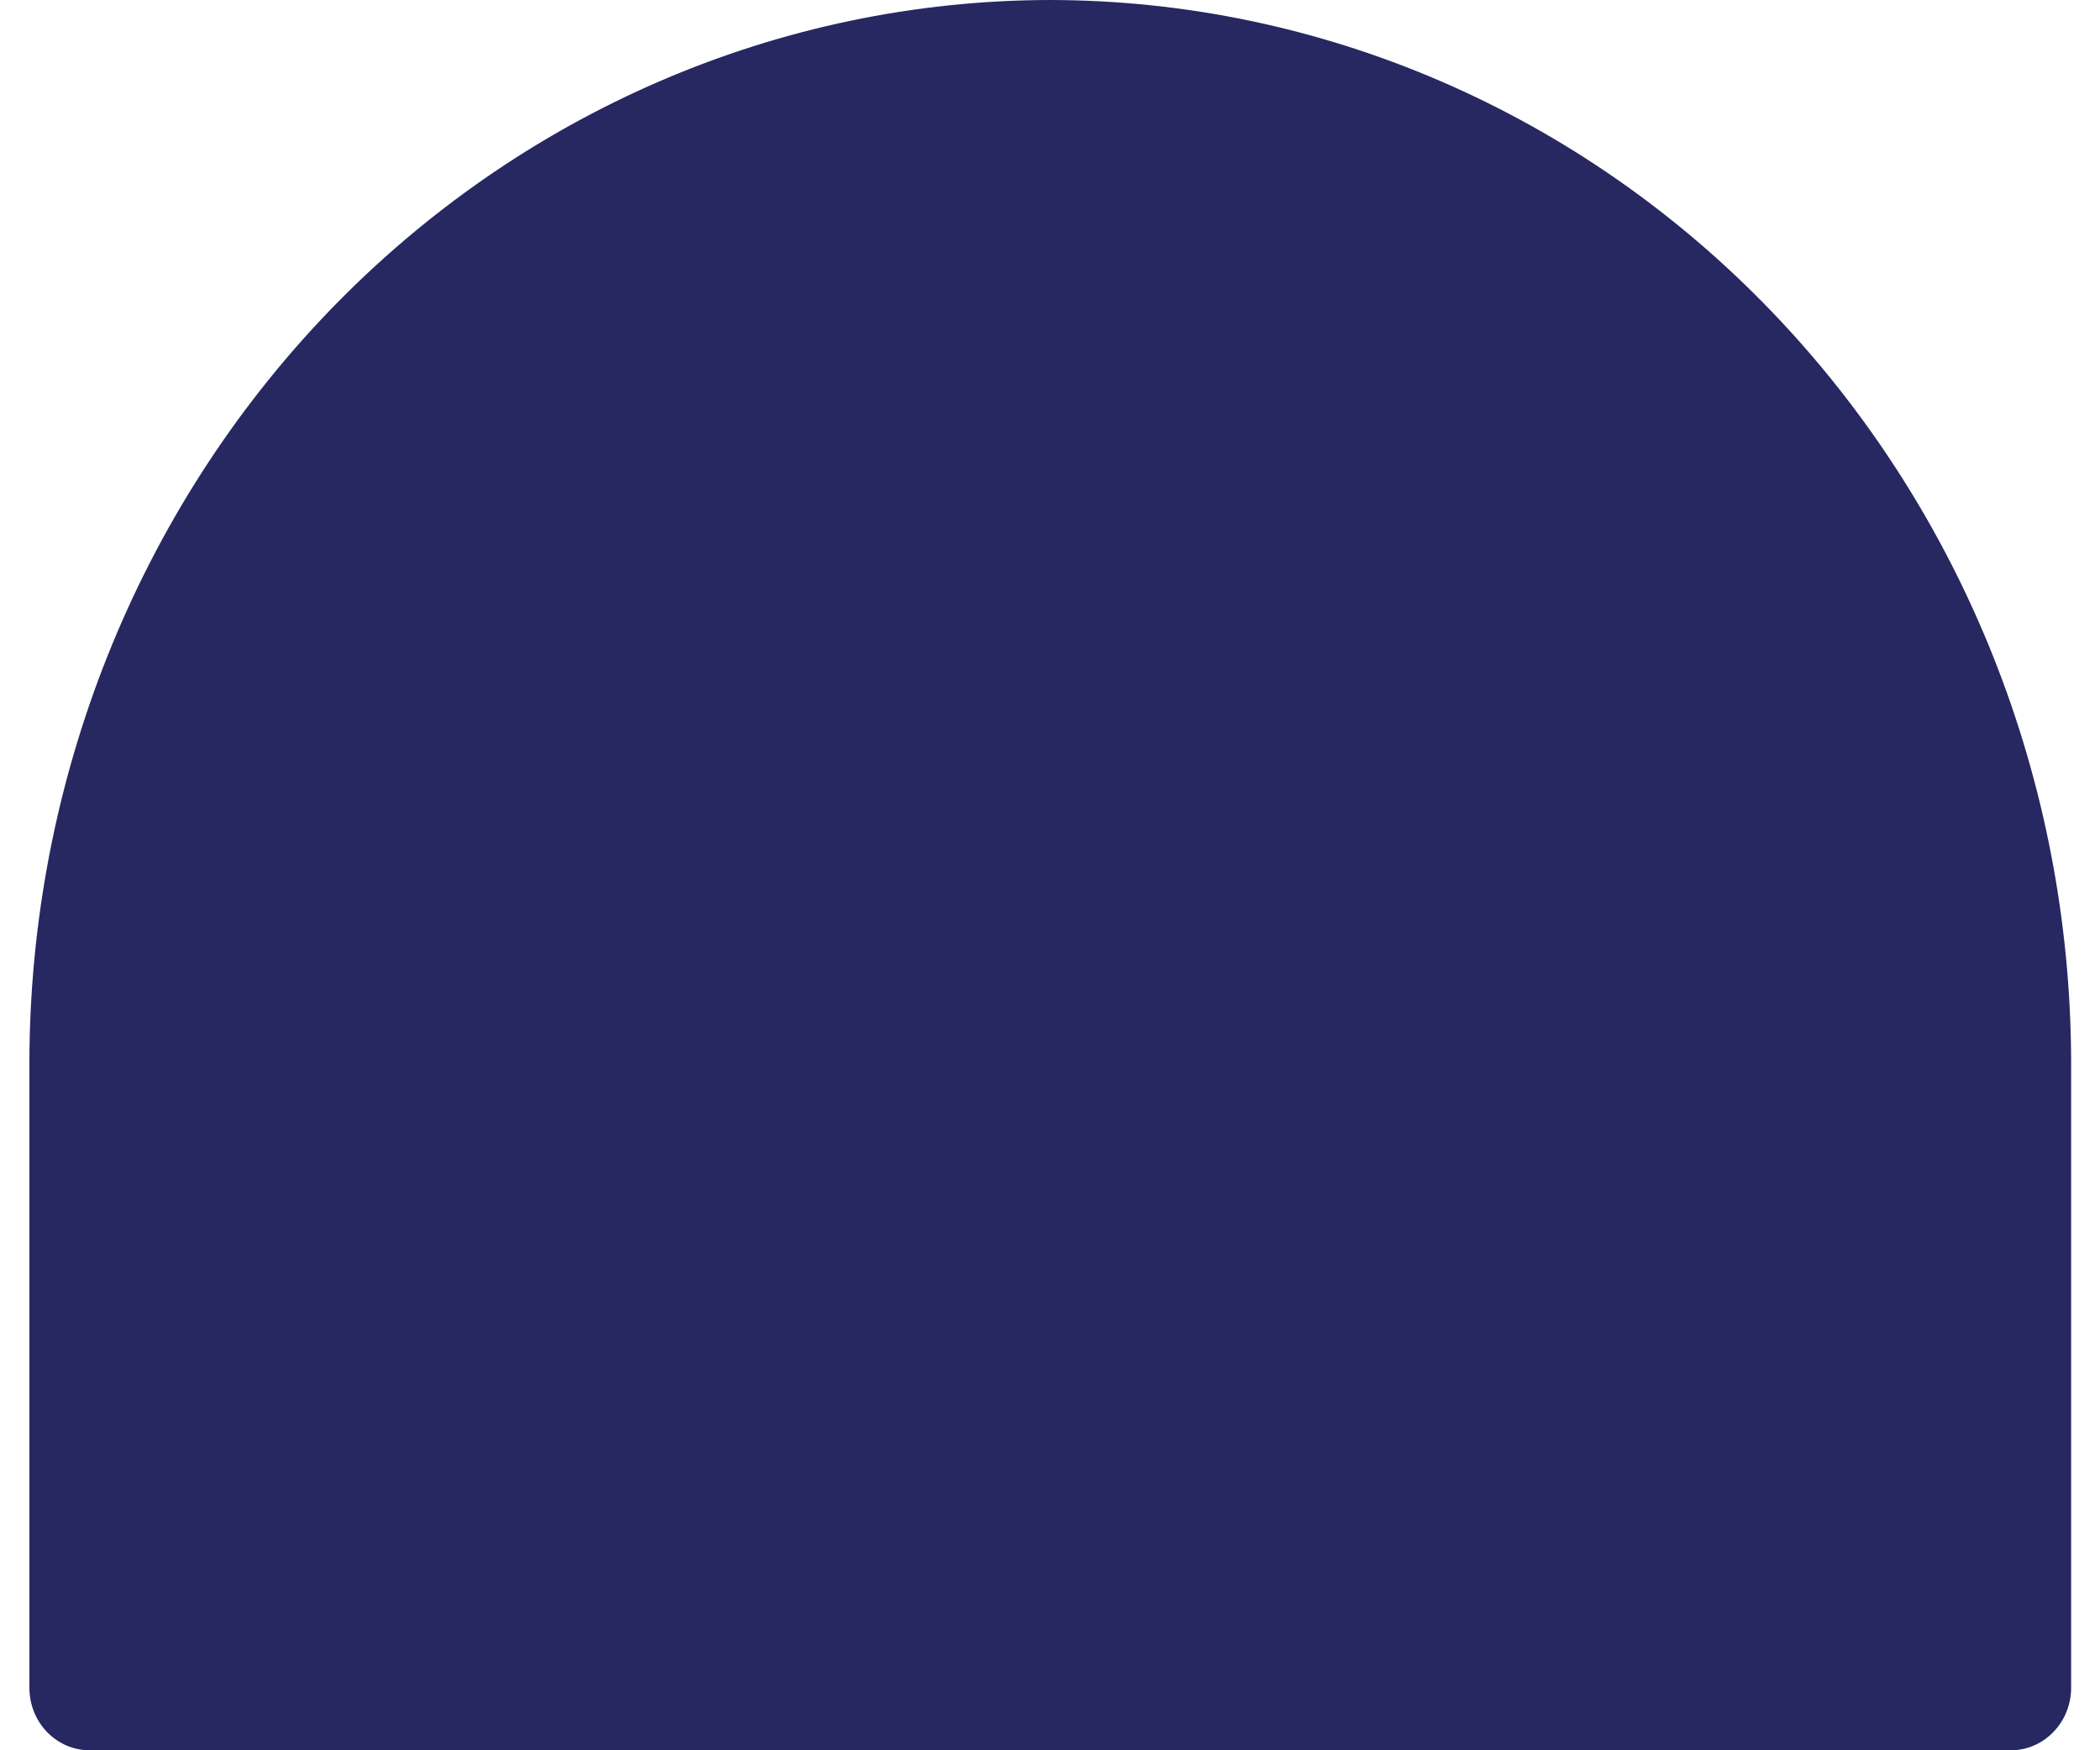 <svg width="12" height="10" viewBox="0 0 12 10" fill="none" xmlns="http://www.w3.org/2000/svg">
<path d="M6.001 0C4.455 0.002 2.972 0.642 1.878 1.78C0.785 2.918 0.17 4.462 0.168 6.071V9.643C0.168 9.738 0.204 9.828 0.268 9.895C0.333 9.962 0.42 10 0.511 10H11.492C11.582 10 11.67 9.962 11.734 9.895C11.799 9.828 11.835 9.738 11.835 9.643V6.071C11.833 4.462 11.218 2.918 10.124 1.78C9.031 0.642 7.548 0.002 6.001 0Z" fill="#272761"/>
</svg>
